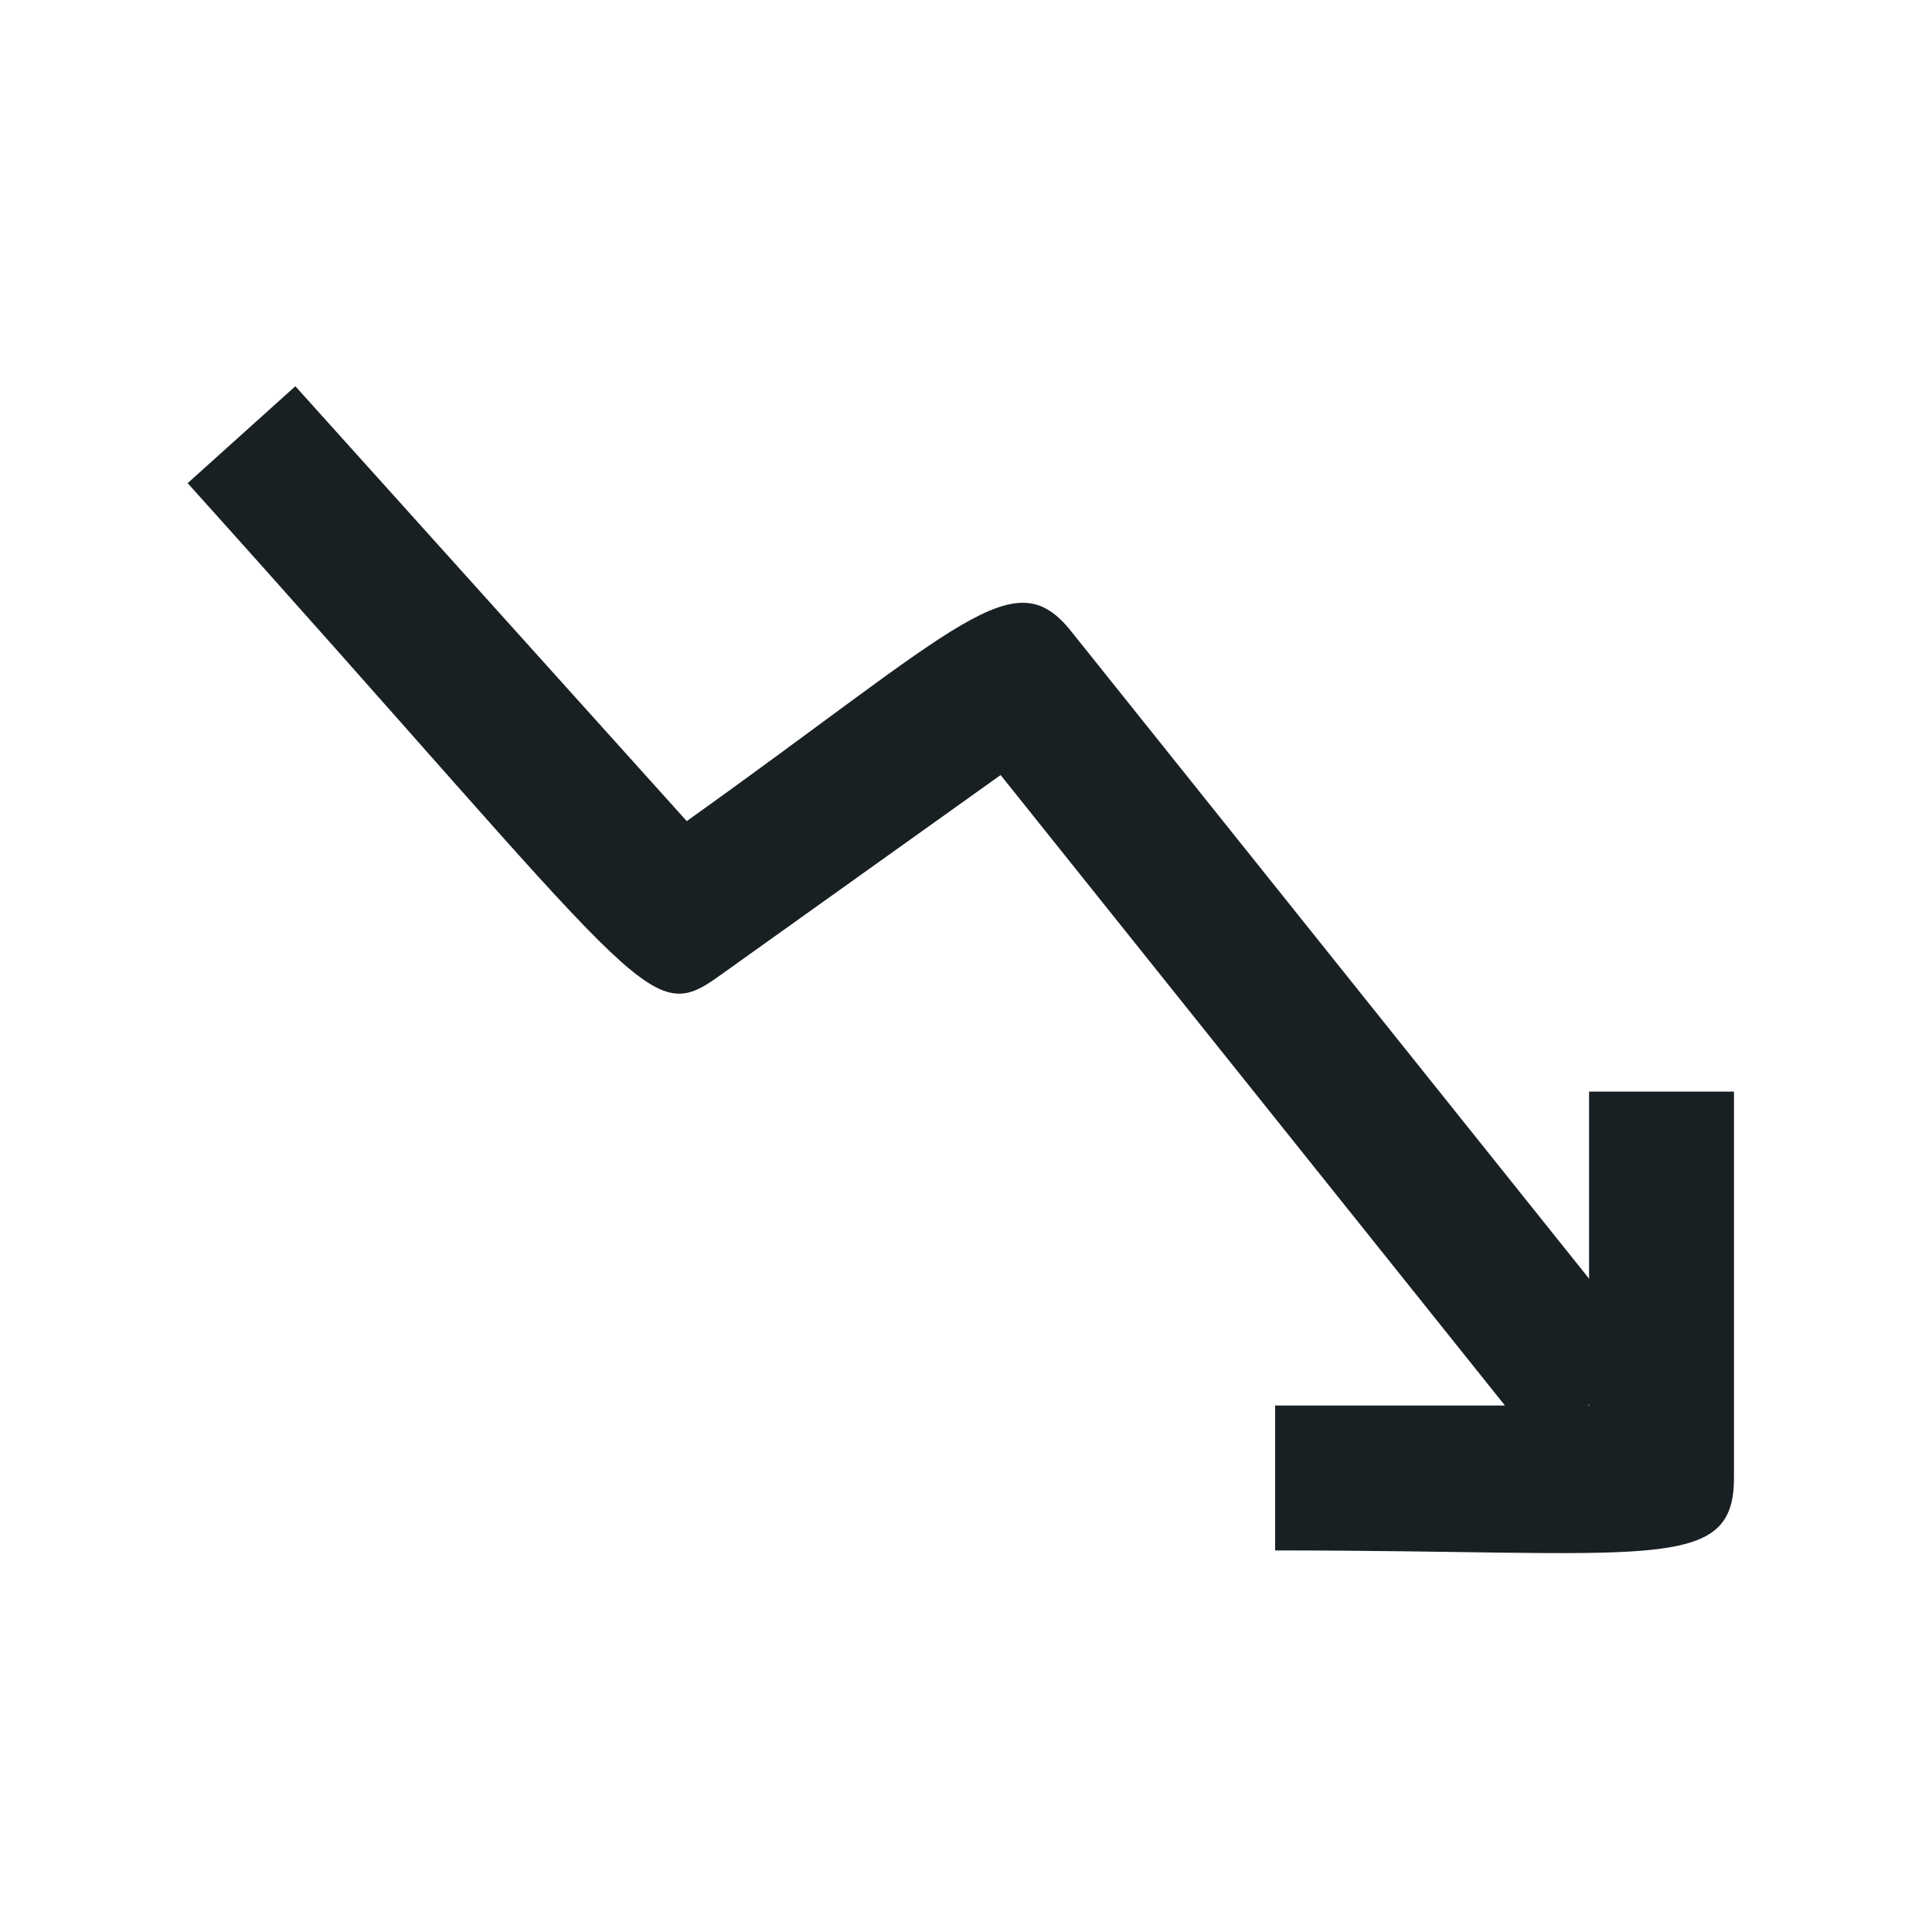 <?xml version="1.0" encoding="UTF-8" standalone="no"?><svg xmlns="http://www.w3.org/2000/svg" fill="none" height="24" style="" viewBox="0 0 24 24" width="24">
  <path clip-rule="evenodd" d="M19.74 13.56V15.884L13.303 7.838C12.593 6.95 11.953 7.757 8.531 10.2L3.669 4.798L2.331 6.002C8.016 12.319 8.037 12.765 8.923 12.132L12.43 9.628L18.695 17.46H15.84V19.26C20.49 19.26 21.54 19.56 21.54 18.36V13.56L19.74 13.56ZM19.725 17.46C19.744 17.445 19.74 17.444 19.74 17.46H19.725Z" fill="#192024" fill-rule="evenodd"/>
</svg>